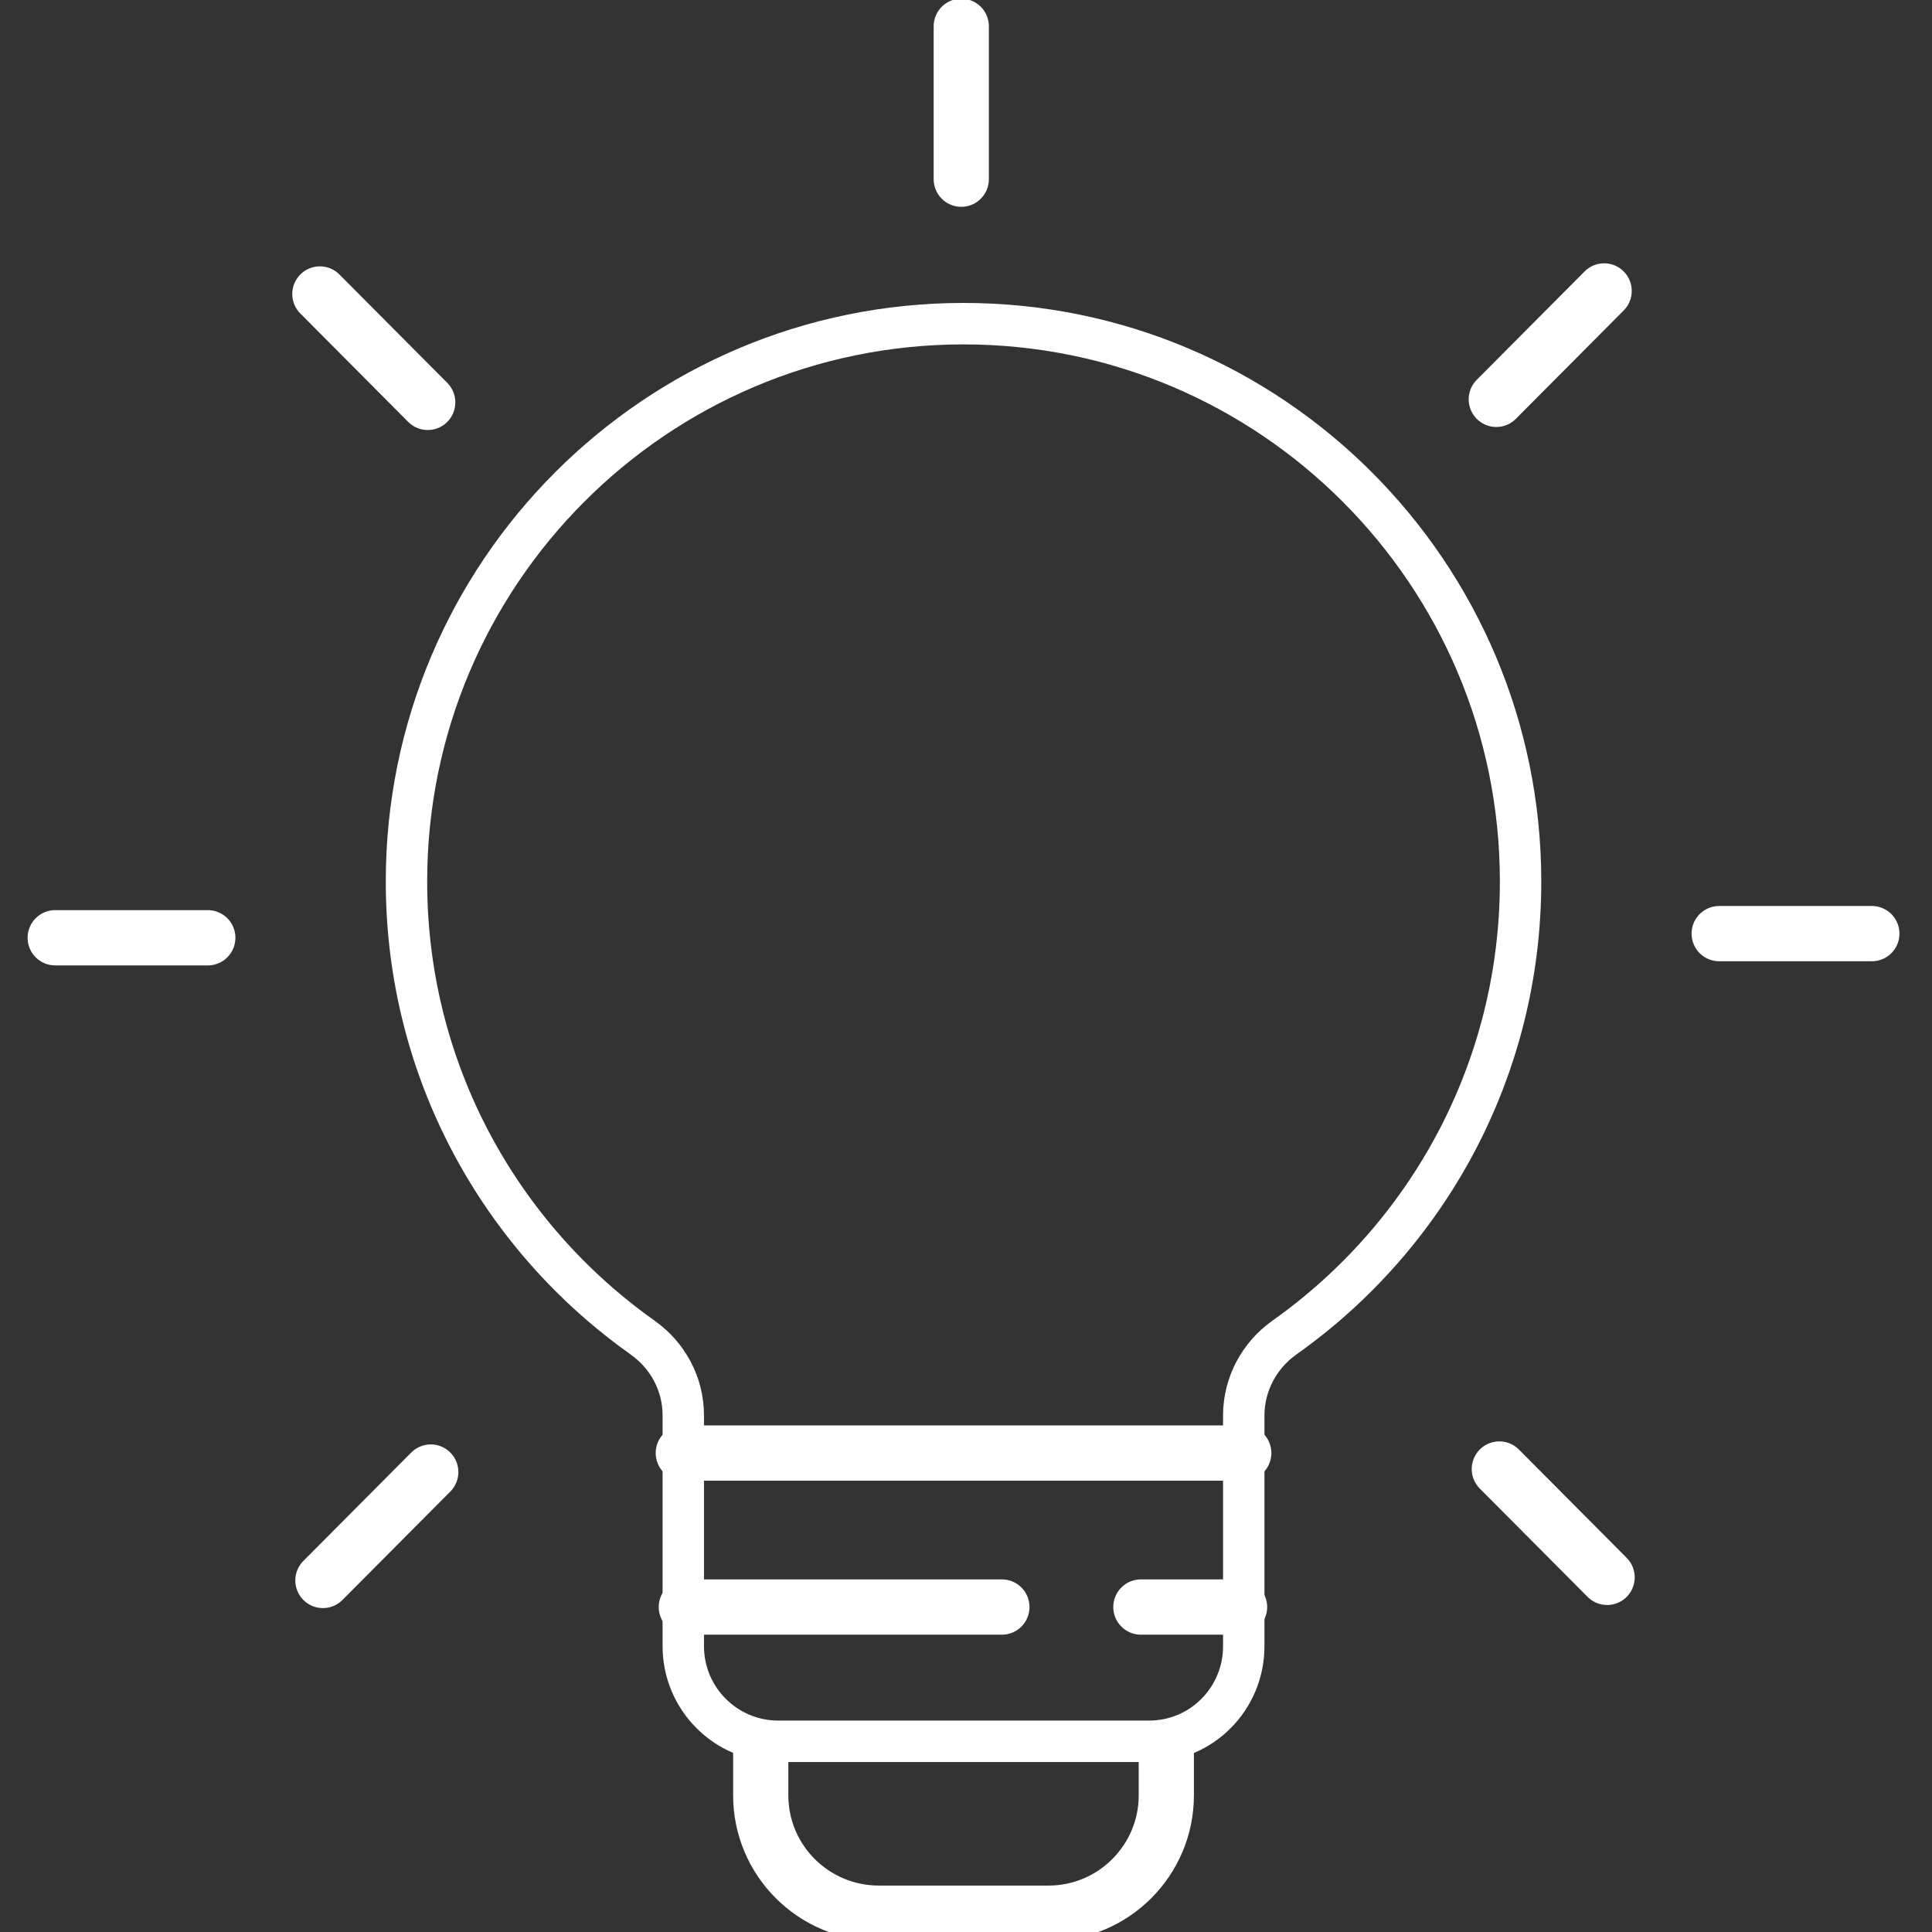 <?xml version="1.0" encoding="UTF-8" standalone="no"?> <svg xmlns="http://www.w3.org/2000/svg" xmlns:xlink="http://www.w3.org/1999/xlink" xmlns:serif="http://www.serif.com/" width="100%" height="100%" viewBox="0 0 200 200" version="1.1" xml:space="preserve" style="fill-rule:evenodd;clip-rule:evenodd;stroke-linecap:round;stroke-linejoin:round;stroke-miterlimit:10;"><rect x="0" y="0" width="200" height="200" fill="#333333" stroke="none"/> <g transform="matrix(5.714,0,0,5.722,0,-3)"> <path d="M27.548,16.472C27.548,10.9 23.028,6.38 17.456,6.38C11.883,6.38 7.364,10.9 7.364,16.472C7.364,19.884 9.056,22.898 11.65,24.728L11.656,24.734C12.09,25.044 12.379,25.553 12.379,26.131L12.379,30.307C12.379,31.256 13.149,32.027 14.099,32.027L20.82,32.027C21.769,32.027 22.533,31.256 22.533,30.307L22.533,26.131C22.533,25.56 22.822,25.044 23.255,24.734L23.262,24.728C25.856,22.898 27.548,19.884 27.548,16.472Z" style="fill:none;stroke:white;stroke-width:0.75px;"></path> </g> <g transform="matrix(5.714,0,0,5.722,0,-3)"> <path d="M17.415,3.766L17.415,1" style="fill:none;fill-rule:nonzero;stroke:white;stroke-width:1px;"></path> </g> <g transform="matrix(5.714,0,0,5.722,0,-3)"> <path d="M7.749,7.804L5.795,5.843" style="fill:none;fill-rule:nonzero;stroke:white;stroke-width:1px;"></path> </g> <g transform="matrix(5.714,0,0,5.722,0,-3)"> <path d="M3.765,17.49L1,17.49" style="fill:none;fill-rule:nonzero;stroke:white;stroke-width:1px;"></path> </g> <g transform="matrix(5.714,0,0,5.722,0,-3)"> <path d="M7.804,27.156L5.85,29.117" style="fill:none;fill-rule:nonzero;stroke:white;stroke-width:1px;"></path> </g> <g transform="matrix(5.714,0,0,5.722,0,-3)"> <path d="M27.163,27.101L29.116,29.061" style="fill:none;fill-rule:nonzero;stroke:white;stroke-width:1px;"></path> </g> <g transform="matrix(5.714,0,0,5.722,0,-3)"> <path d="M31.146,17.415L33.912,17.415" style="fill:none;fill-rule:nonzero;stroke:white;stroke-width:1px;"></path> </g> <g transform="matrix(5.714,0,0,5.722,0,-3)"> <path d="M27.108,7.749L29.062,5.788" style="fill:none;fill-rule:nonzero;stroke:white;stroke-width:1px;"></path> </g> <g transform="matrix(5.714,0,0,5.722,0,-3)"> <path d="M12.379,26.812L22.533,26.812" style="fill:none;fill-rule:nonzero;stroke:white;stroke-width:1px;"></path> </g> <g transform="matrix(5.714,0,0,5.722,0,-3)"> <path d="M12.434,29.598L18.151,29.598" style="fill:none;fill-rule:nonzero;stroke:white;stroke-width:1px;"></path> </g> <g transform="matrix(5.714,0,0,5.722,0,-3)"> <path d="M20.669,29.598L22.457,29.598" style="fill:none;fill-rule:nonzero;stroke:white;stroke-width:1px;"></path> </g> <g transform="matrix(5.714,0,0,5.722,0,-3)"> <path d="M21.13,32.178L21.13,33.004C21.13,34.18 20.173,35.137 18.997,35.137L15.922,35.137C14.738,35.137 13.782,34.18 13.782,33.004L13.782,32.178" style="fill:none;fill-rule:nonzero;stroke:white;stroke-width:1px;"></path> </g> </svg> 